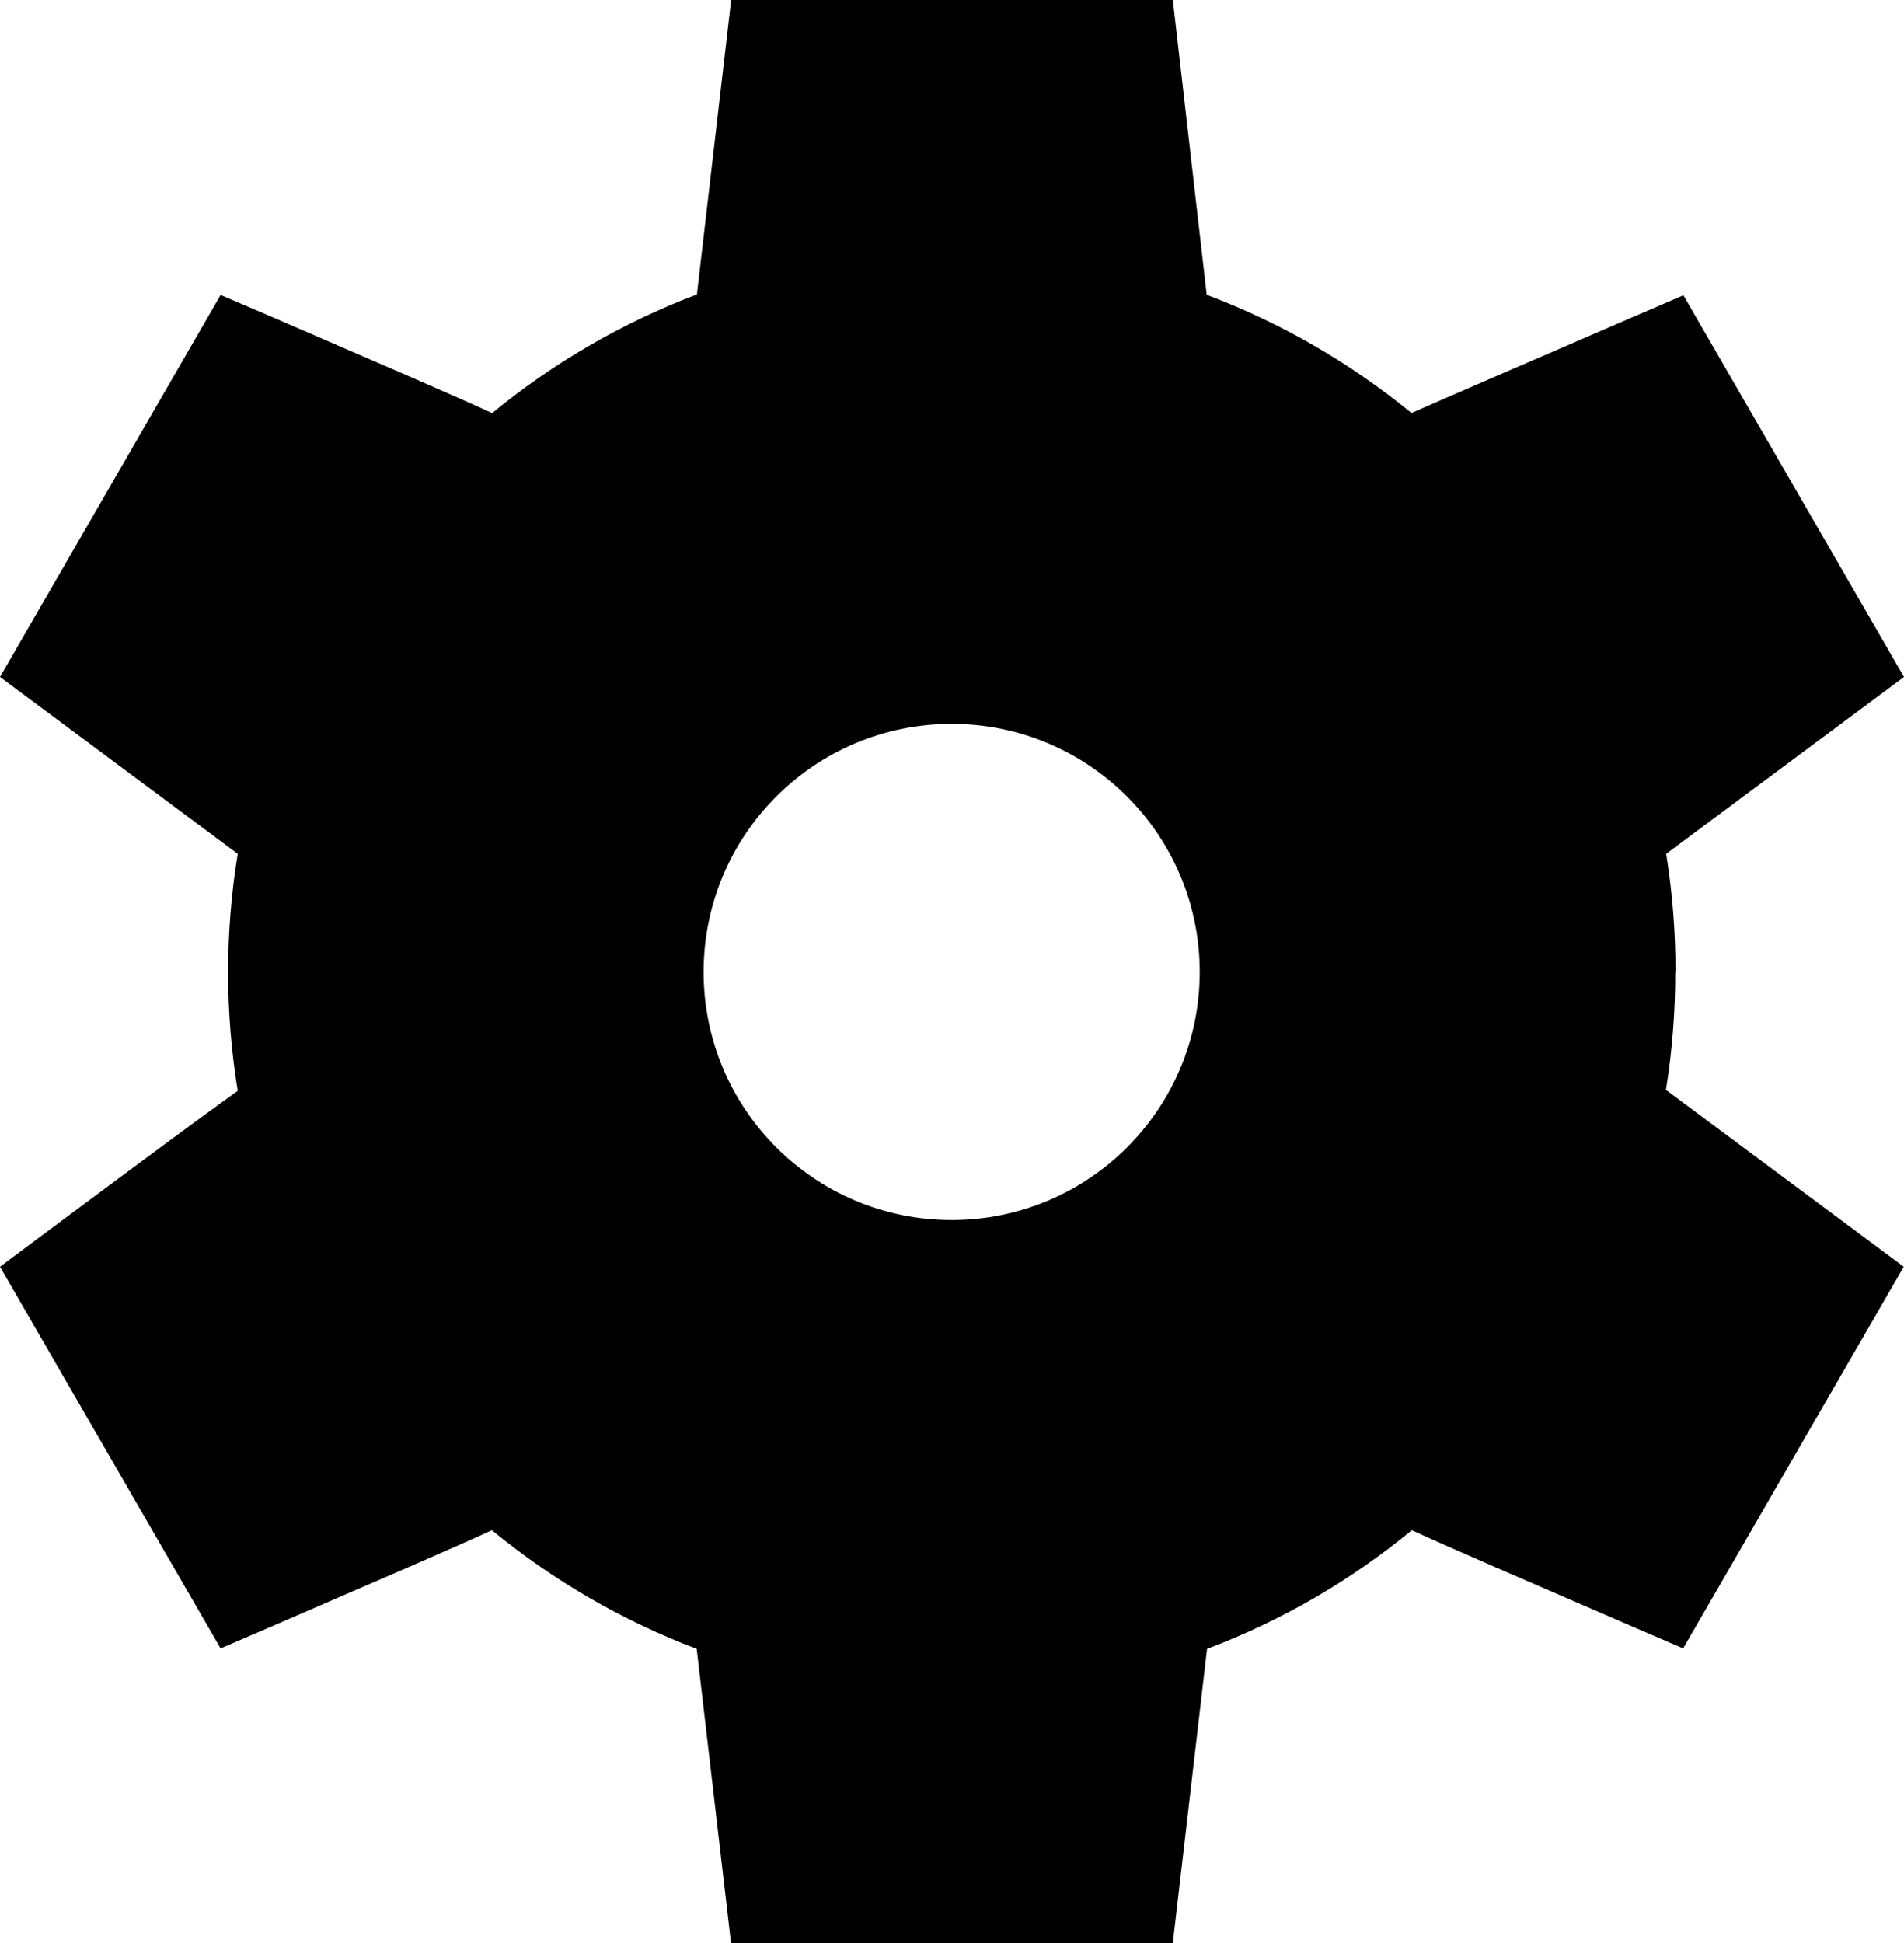 <svg xmlns="http://www.w3.org/2000/svg" id="b" viewBox="0 0 89.88 91.725"><g id="c"><g id="d"><path id="e" d="M79.092,45.869c.004-1.865-.142-3.726-.439-5.567l11.227-8.349-10.414-18.015-2.39,1.028c-5.545,2.395-8.661,3.744-10.445,4.53-2.896-2.375-6.162-4.26-9.667-5.58l-1.599-13.916h-20.85l-1.617,13.898c-3.506,1.328-6.771,3.221-9.667,5.602-1.911-.879-5.079-2.241-10.418-4.552l-2.399-1.024L0,31.953l11.222,8.349c-.605,3.705-.605,7.483,0,11.187-1.687,1.204-4.447,3.256-9.14,6.749l-2.083,1.555,10.414,18.015,2.39-1.028c5.339-2.311,8.507-3.673,10.418-4.552,2.895,2.382,6.161,4.274,9.667,5.602l1.621,13.894h20.854l1.617-13.894c3.508-1.324,6.774-3.217,9.667-5.602,1.911.879,5.079,2.241,10.418,4.552l2.39,1.028,10.414-18.015-11.227-8.349c.297-1.842.444-3.706.439-5.572M44.924,57.588c-6.467,0-11.71-5.243-11.71-11.71s5.243-11.71,11.71-11.71,11.71,5.243,11.71,11.71h0c0,6.467-5.243,11.71-11.71,11.71"></path></g></g></svg>